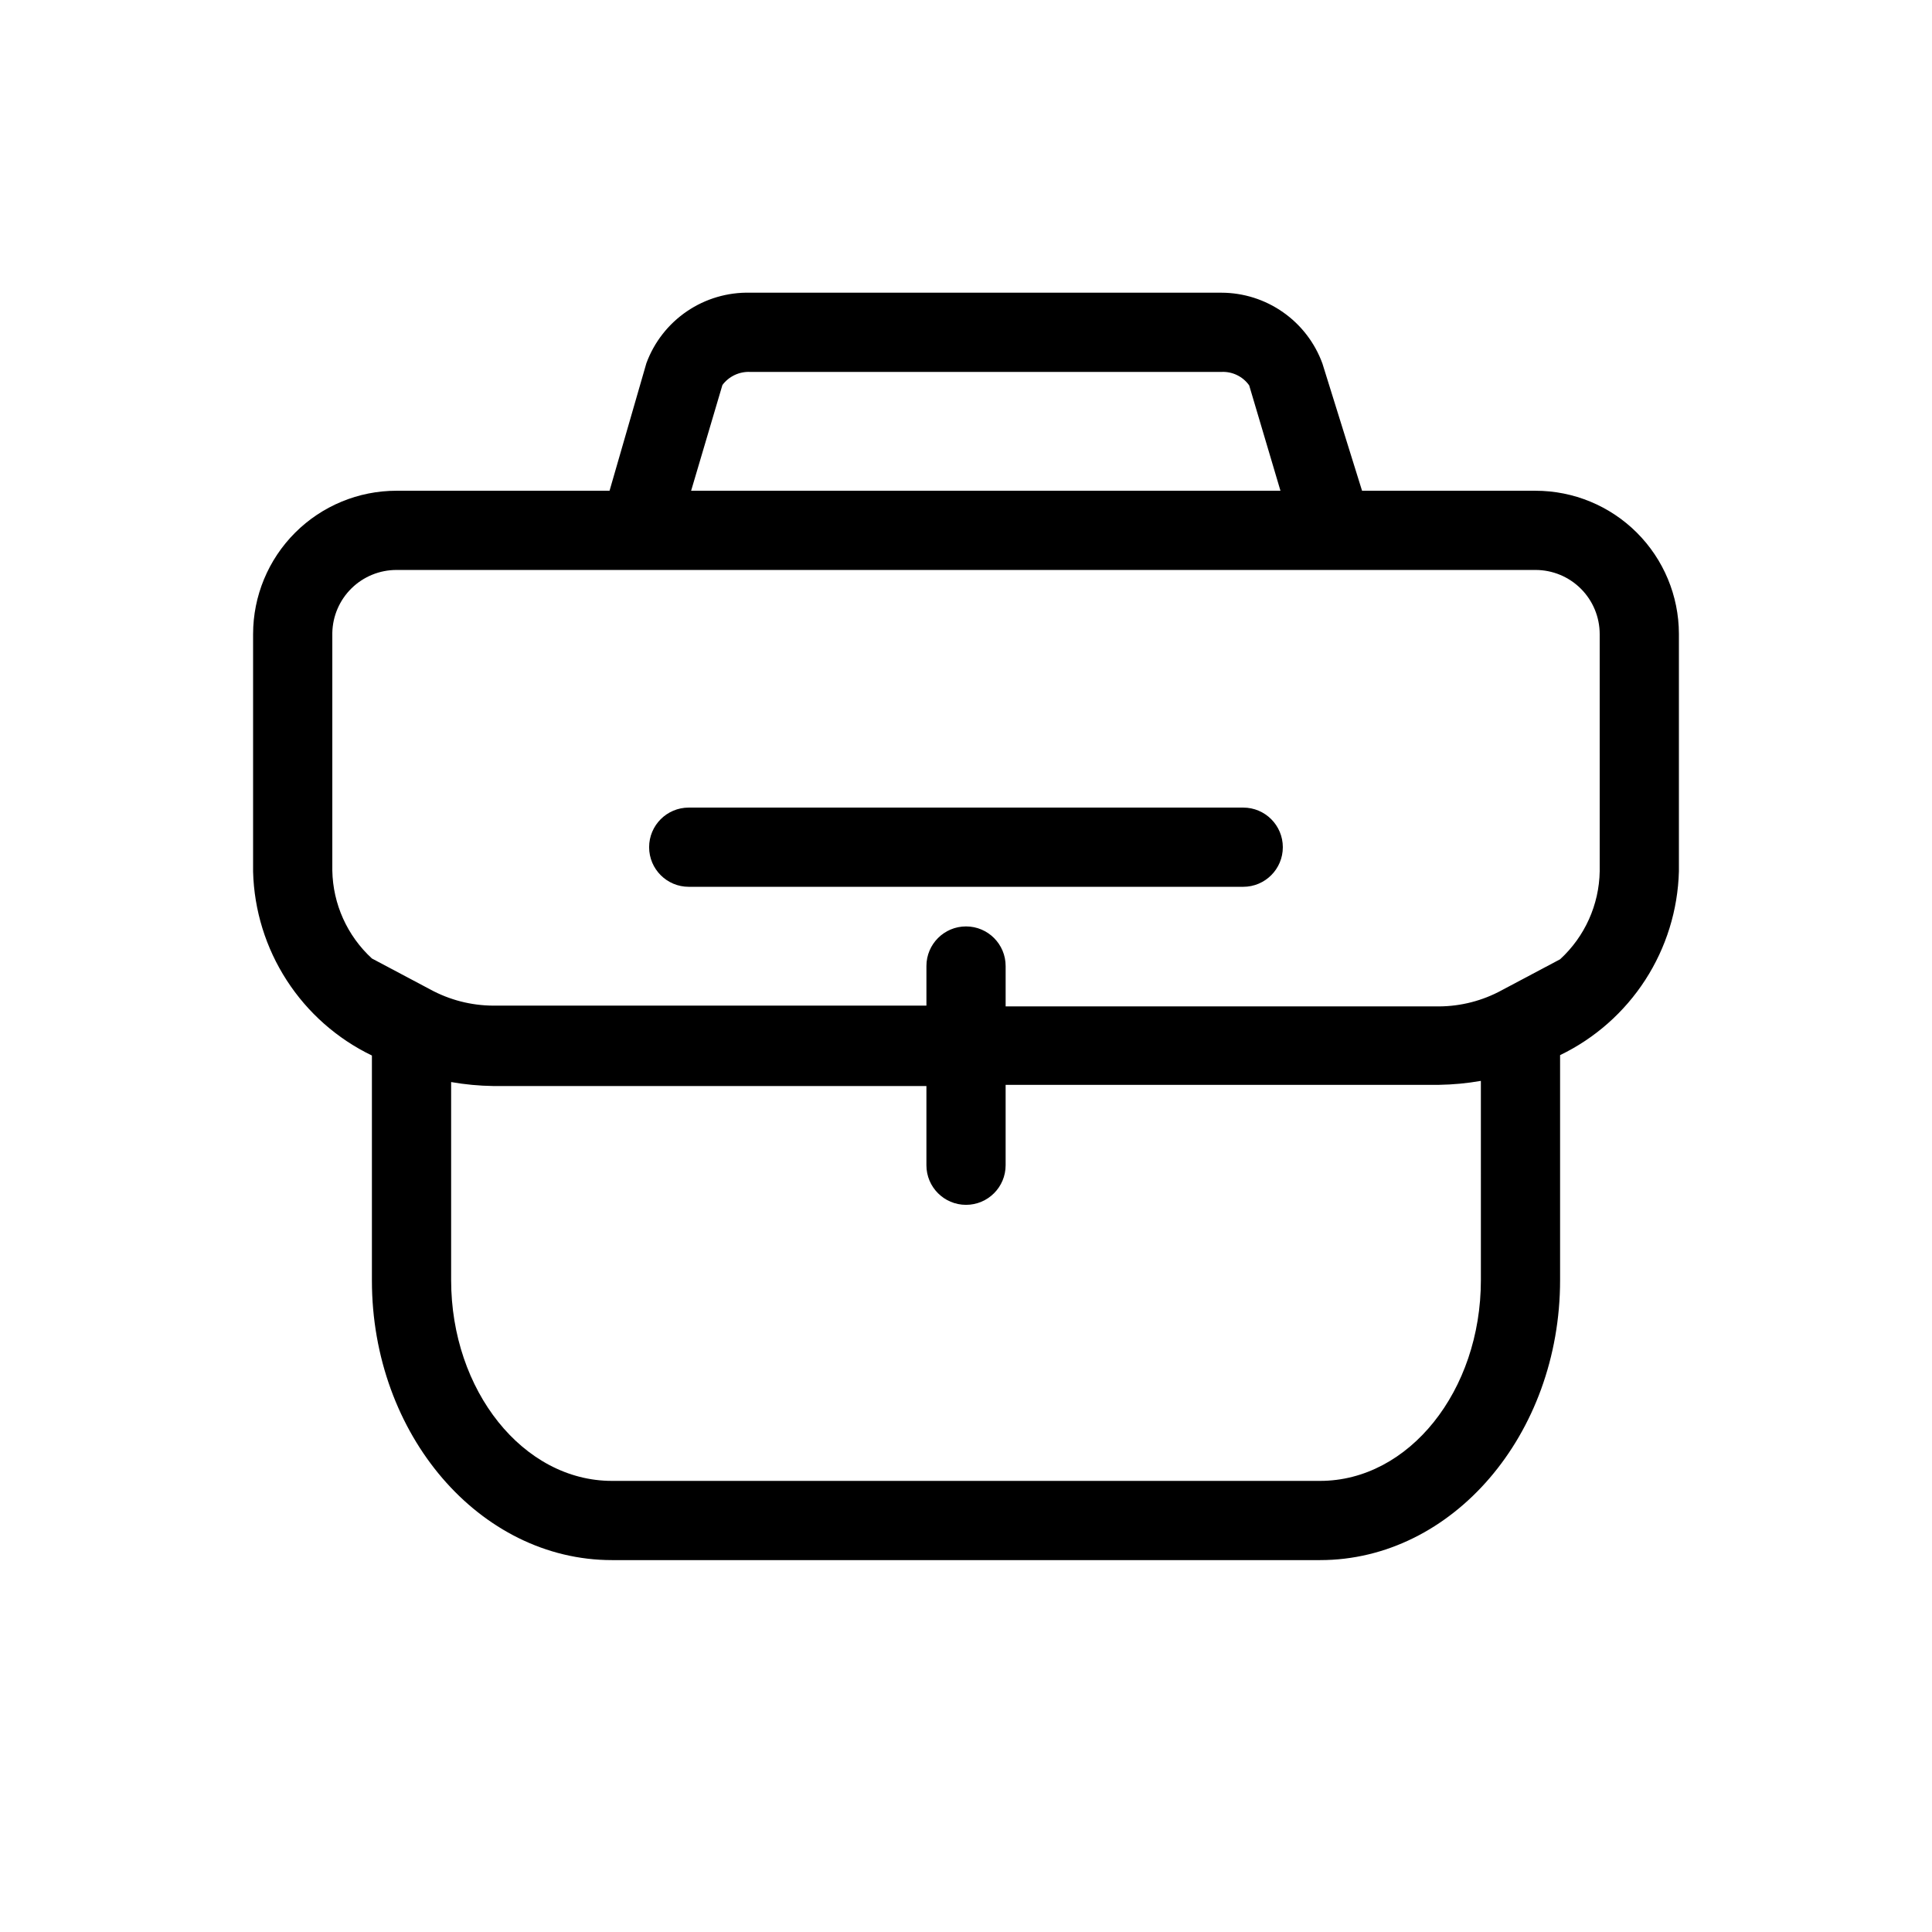 <?xml version="1.0" encoding="UTF-8"?>
<!-- Uploaded to: SVG Repo, www.svgrepo.com, Generator: SVG Repo Mixer Tools -->
<svg fill="#000000" width="800px" height="800px" version="1.1" viewBox="144 144 512 512" xmlns="http://www.w3.org/2000/svg">
 <g>
  <path d="m473.47 358.02h-146.95c-5.797 0-10.496 4.699-10.496 10.496s4.699 10.496 10.496 10.496h146.95c5.793 0 10.492-4.699 10.492-10.496s-4.699-10.496-10.492-10.496z"/>
  <path d="m550.93 274.05h-45.973l-10.496-33.691c-1.996-5.496-5.637-10.246-10.426-13.605-4.785-3.363-10.488-5.172-16.336-5.184h-124.9c-5.961-0.148-11.82 1.574-16.75 4.926-4.934 3.352-8.691 8.16-10.75 13.758l-9.762 33.797h-56.469c-10.078 0-19.742 4.004-26.867 11.129s-11.129 16.789-11.129 26.867v62.977c0.273 10.223 3.356 20.176 8.91 28.766 5.555 8.594 13.363 15.488 22.578 19.934v59.617c0 40.832 28.547 74.102 63.605 74.102h187.67c35.059 0 63.605-33.27 63.605-74.207v-59.617c9.215-4.445 17.023-11.34 22.578-19.93 5.555-8.594 8.637-18.547 8.91-28.77v-62.977c-0.027-10.059-4.043-19.695-11.164-26.801-7.121-7.102-16.77-11.09-26.832-11.09zm-215.48-28.023c1.727-2.297 4.477-3.594 7.348-3.465h124.9c2.894-0.141 5.668 1.203 7.348 3.566l8.289 27.922h-156.18zm201 237.21c0 29.391-19.102 53.215-42.613 53.215h-187.67c-23.512 0-42.613-23.93-42.613-53.215v-52.48c3.676 0.645 7.394 0.996 11.125 1.051h114.83v20.992c0 5.797 4.699 10.496 10.496 10.496s10.496-4.699 10.496-10.496v-21.305h114.82c3.731-0.059 7.453-0.406 11.125-1.051zm31.488-108.32v0.004c-0.16 8.875-3.953 17.297-10.496 23.301l-15.43 8.188h0.004c-5.121 2.797-10.855 4.273-16.691 4.301h-114.82v-10.703c0-5.797-4.699-10.496-10.496-10.496s-10.496 4.699-10.496 10.496v10.496h-114.83c-5.832-0.031-11.57-1.508-16.688-4.305l-15.43-8.188c-6.539-6.004-10.336-14.426-10.496-23.301v-62.977c0.082-4.453 1.91-8.699 5.09-11.82 3.18-3.121 7.457-4.867 11.914-4.867h301.86c4.512 0 8.836 1.789 12.023 4.981 3.191 3.188 4.981 7.512 4.981 12.023z"/>
 </g>
</svg>